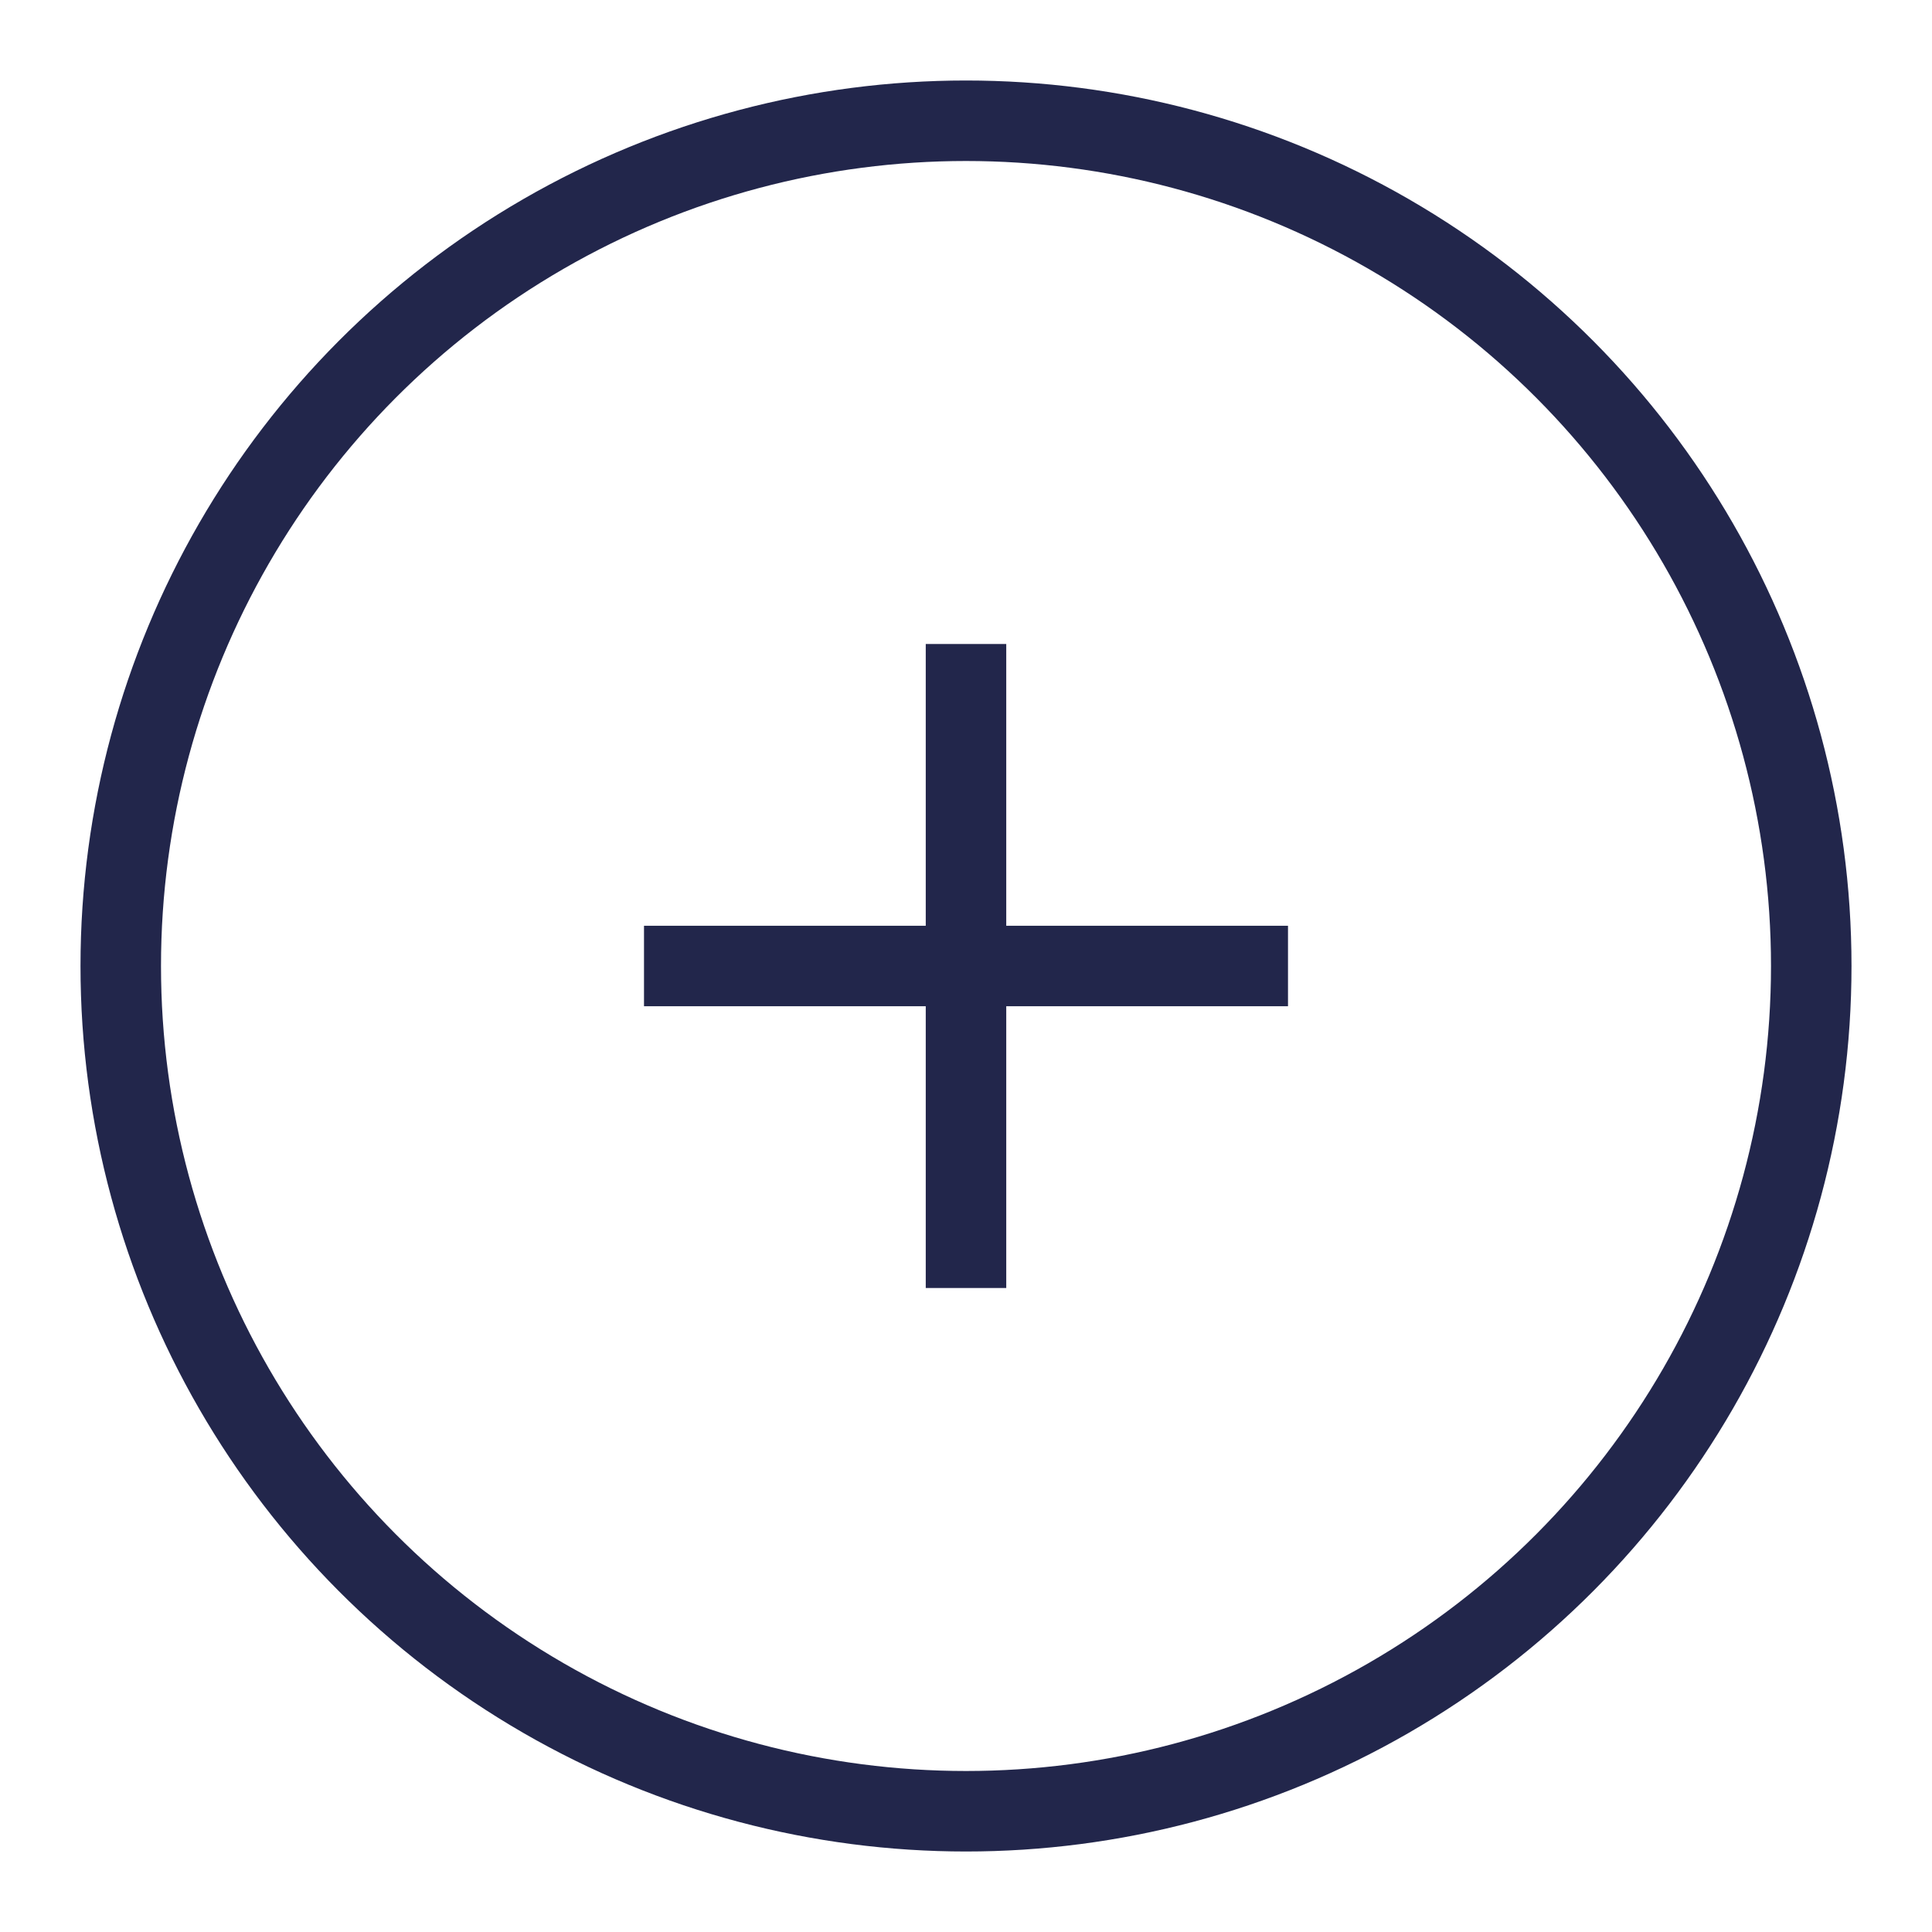 <?xml version="1.0" encoding="UTF-8"?>
<svg width="24px" height="24px" viewBox="0 0 24 24" version="1.1" xmlns="http://www.w3.org/2000/svg" xmlns:xlink="http://www.w3.org/1999/xlink">
    <!-- Generator: Sketch 57.1 (83088) - https://sketch.com -->
    <title>Icons/24px/colorPrimary/Bohosluzba</title>
    <desc>Created with Sketch.</desc>
    <g id="Icons/24px/colorPrimary/Bohosluzba" stroke="none" stroke-width="1" fill="none" fill-rule="evenodd">
        <circle id="Oval" stroke="#22264B" cx="12" cy="12" r="10.5"></circle>
        <g id="Group" transform="translate(8, 8)" stroke="#22264B">
            <path d="M4,0 L4,8" id="Line"></path>
            <path d="M4,0 L4,8" id="Line-Copy" transform="translate(4, 4) rotate(-90) translate(-4, -4) "></path>
        </g>
    </g>
</svg>